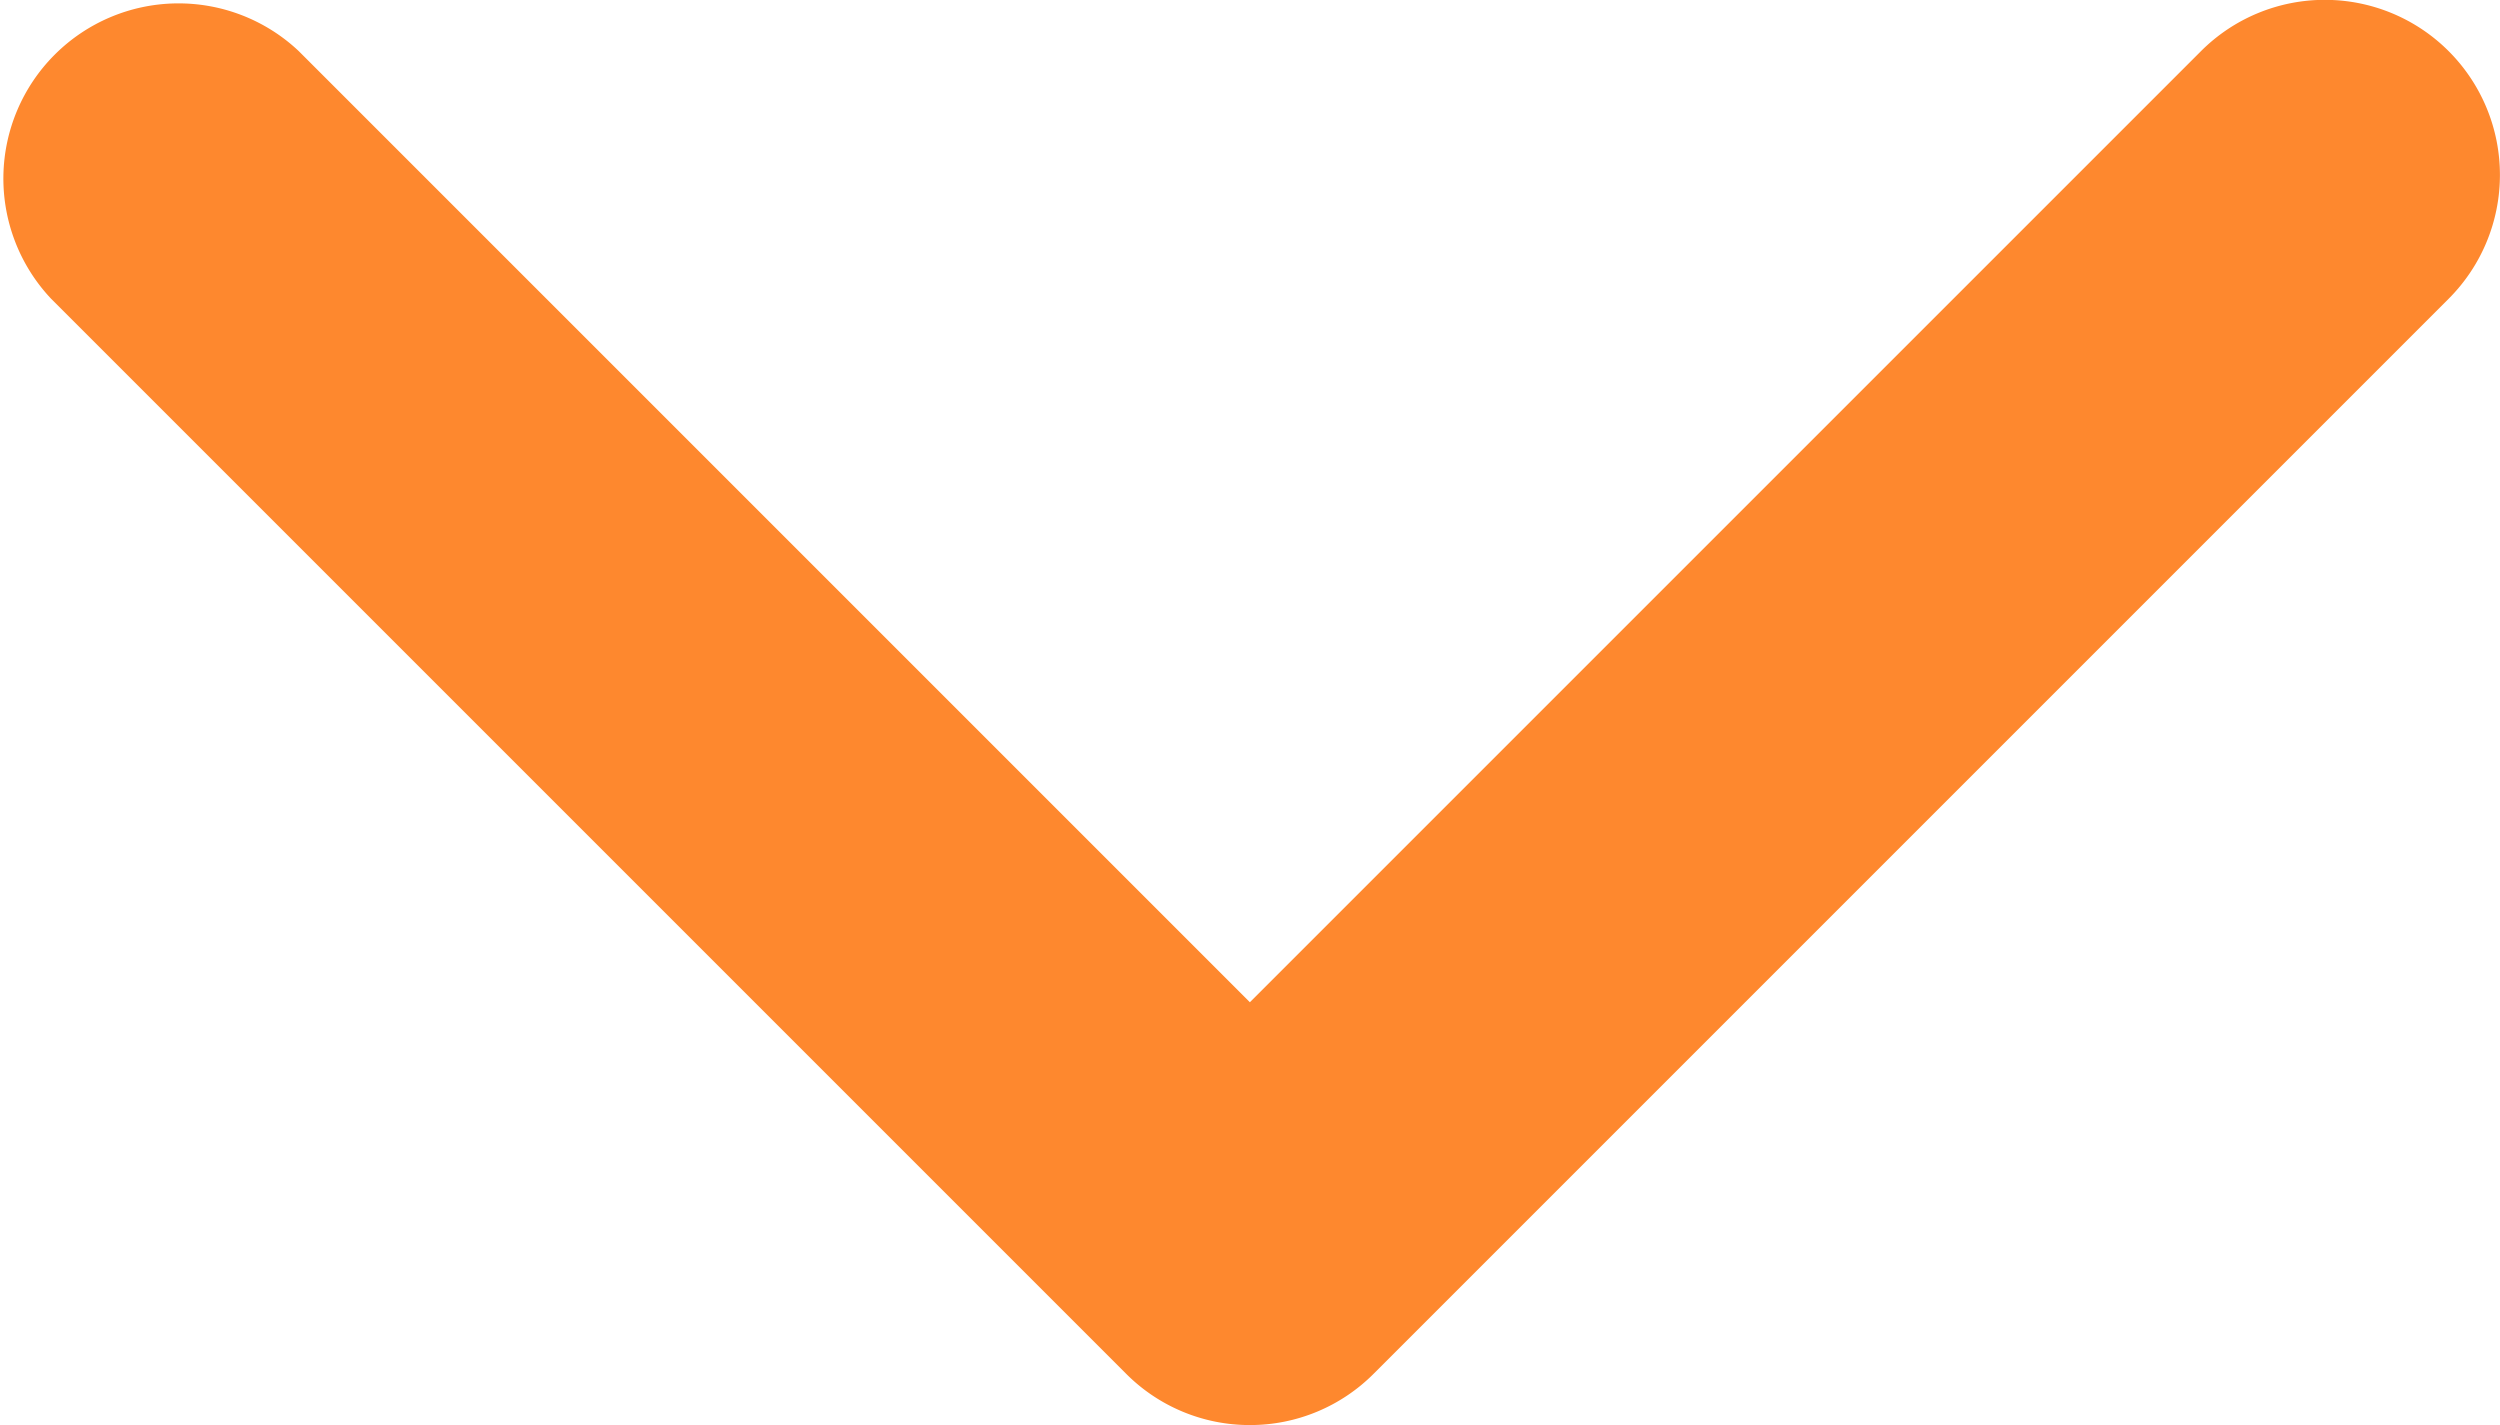 <svg xmlns="http://www.w3.org/2000/svg" width="10.903" height="6.215" viewBox="0 0 10.903 6.215"><g transform="translate(-0.001 -97.141)"><path d="M5.452,103.356a.761.761,0,0,1-.54-.224L.224,98.444a.764.764,0,0,1,1.08-1.08l4.148,4.148L9.6,97.364a.763.763,0,1,1,1.08,1.08l-4.688,4.688A.761.761,0,0,1,5.452,103.356Z" transform="translate(0 0)" fill="#fe882e"/></g></svg>